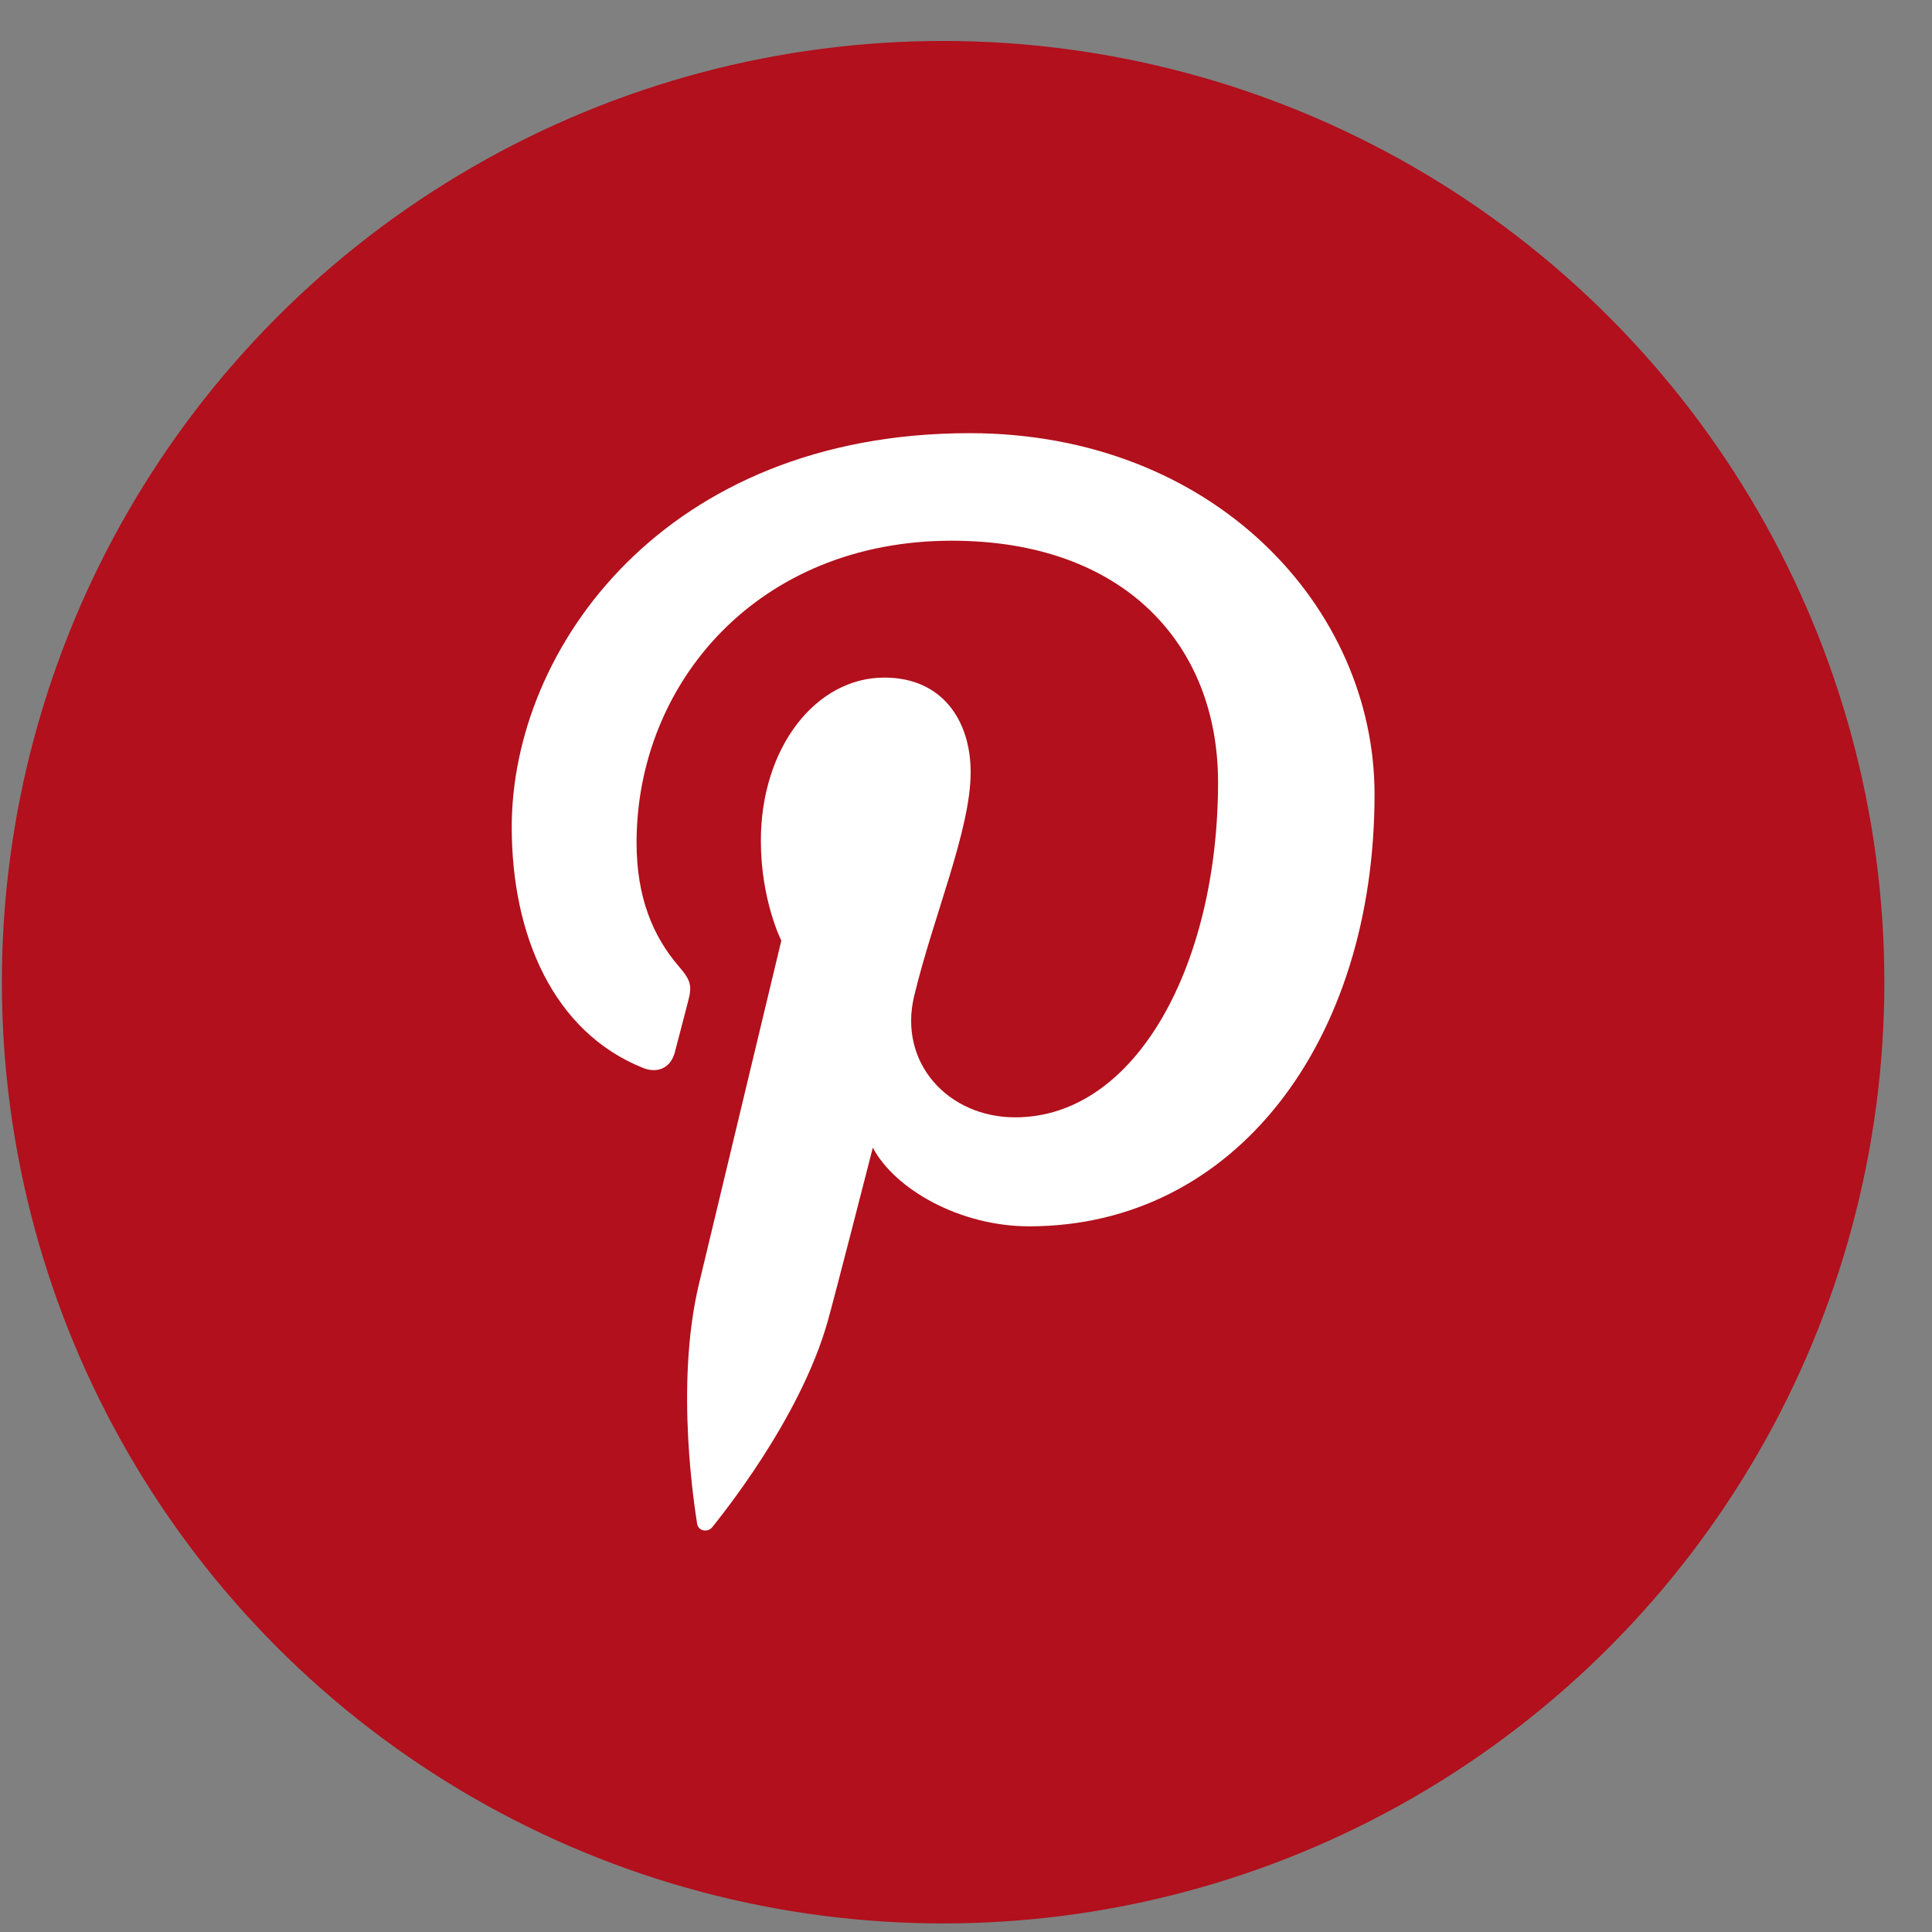 <svg width="39" height="39" viewBox="0 0 39 39" fill="none" xmlns="http://www.w3.org/2000/svg">
<rect x="0" y="0" width="39" height="39" fill="#808080" stroke="none"/>
<circle cx="19.038" cy="19.827" r="19" fill="#B1101C"/>
<path d="M10.33 16.695C10.33 18.883 11.173 20.832 12.977 21.556C13.272 21.675 13.54 21.562 13.624 21.236C13.685 21.014 13.826 20.451 13.89 20.214C13.976 19.896 13.942 19.784 13.702 19.507C13.182 18.901 12.85 18.118 12.85 17.01C12.85 13.794 15.293 10.915 19.213 10.915C22.683 10.915 24.588 13.003 24.588 15.791C24.588 19.461 22.94 22.555 20.492 22.555C19.141 22.555 18.128 21.455 18.454 20.104C18.841 18.493 19.594 16.753 19.594 15.589C19.594 14.55 19.025 13.678 17.851 13.678C16.471 13.678 15.359 15.087 15.359 16.972C15.359 18.173 15.772 18.987 15.772 18.987C15.772 18.987 14.357 24.888 14.109 25.921C13.615 27.98 14.034 30.5 14.072 30.757C14.092 30.907 14.288 30.942 14.377 30.829C14.505 30.665 16.15 28.664 16.71 26.666C16.869 26.1 17.619 23.167 17.619 23.167C18.067 24.01 19.378 24.755 20.775 24.755C24.929 24.755 27.747 21.025 27.747 16.034C27.747 12.261 24.502 8.744 19.568 8.744C13.425 8.747 10.33 13.081 10.33 16.695Z" fill="white"/>
</svg>

